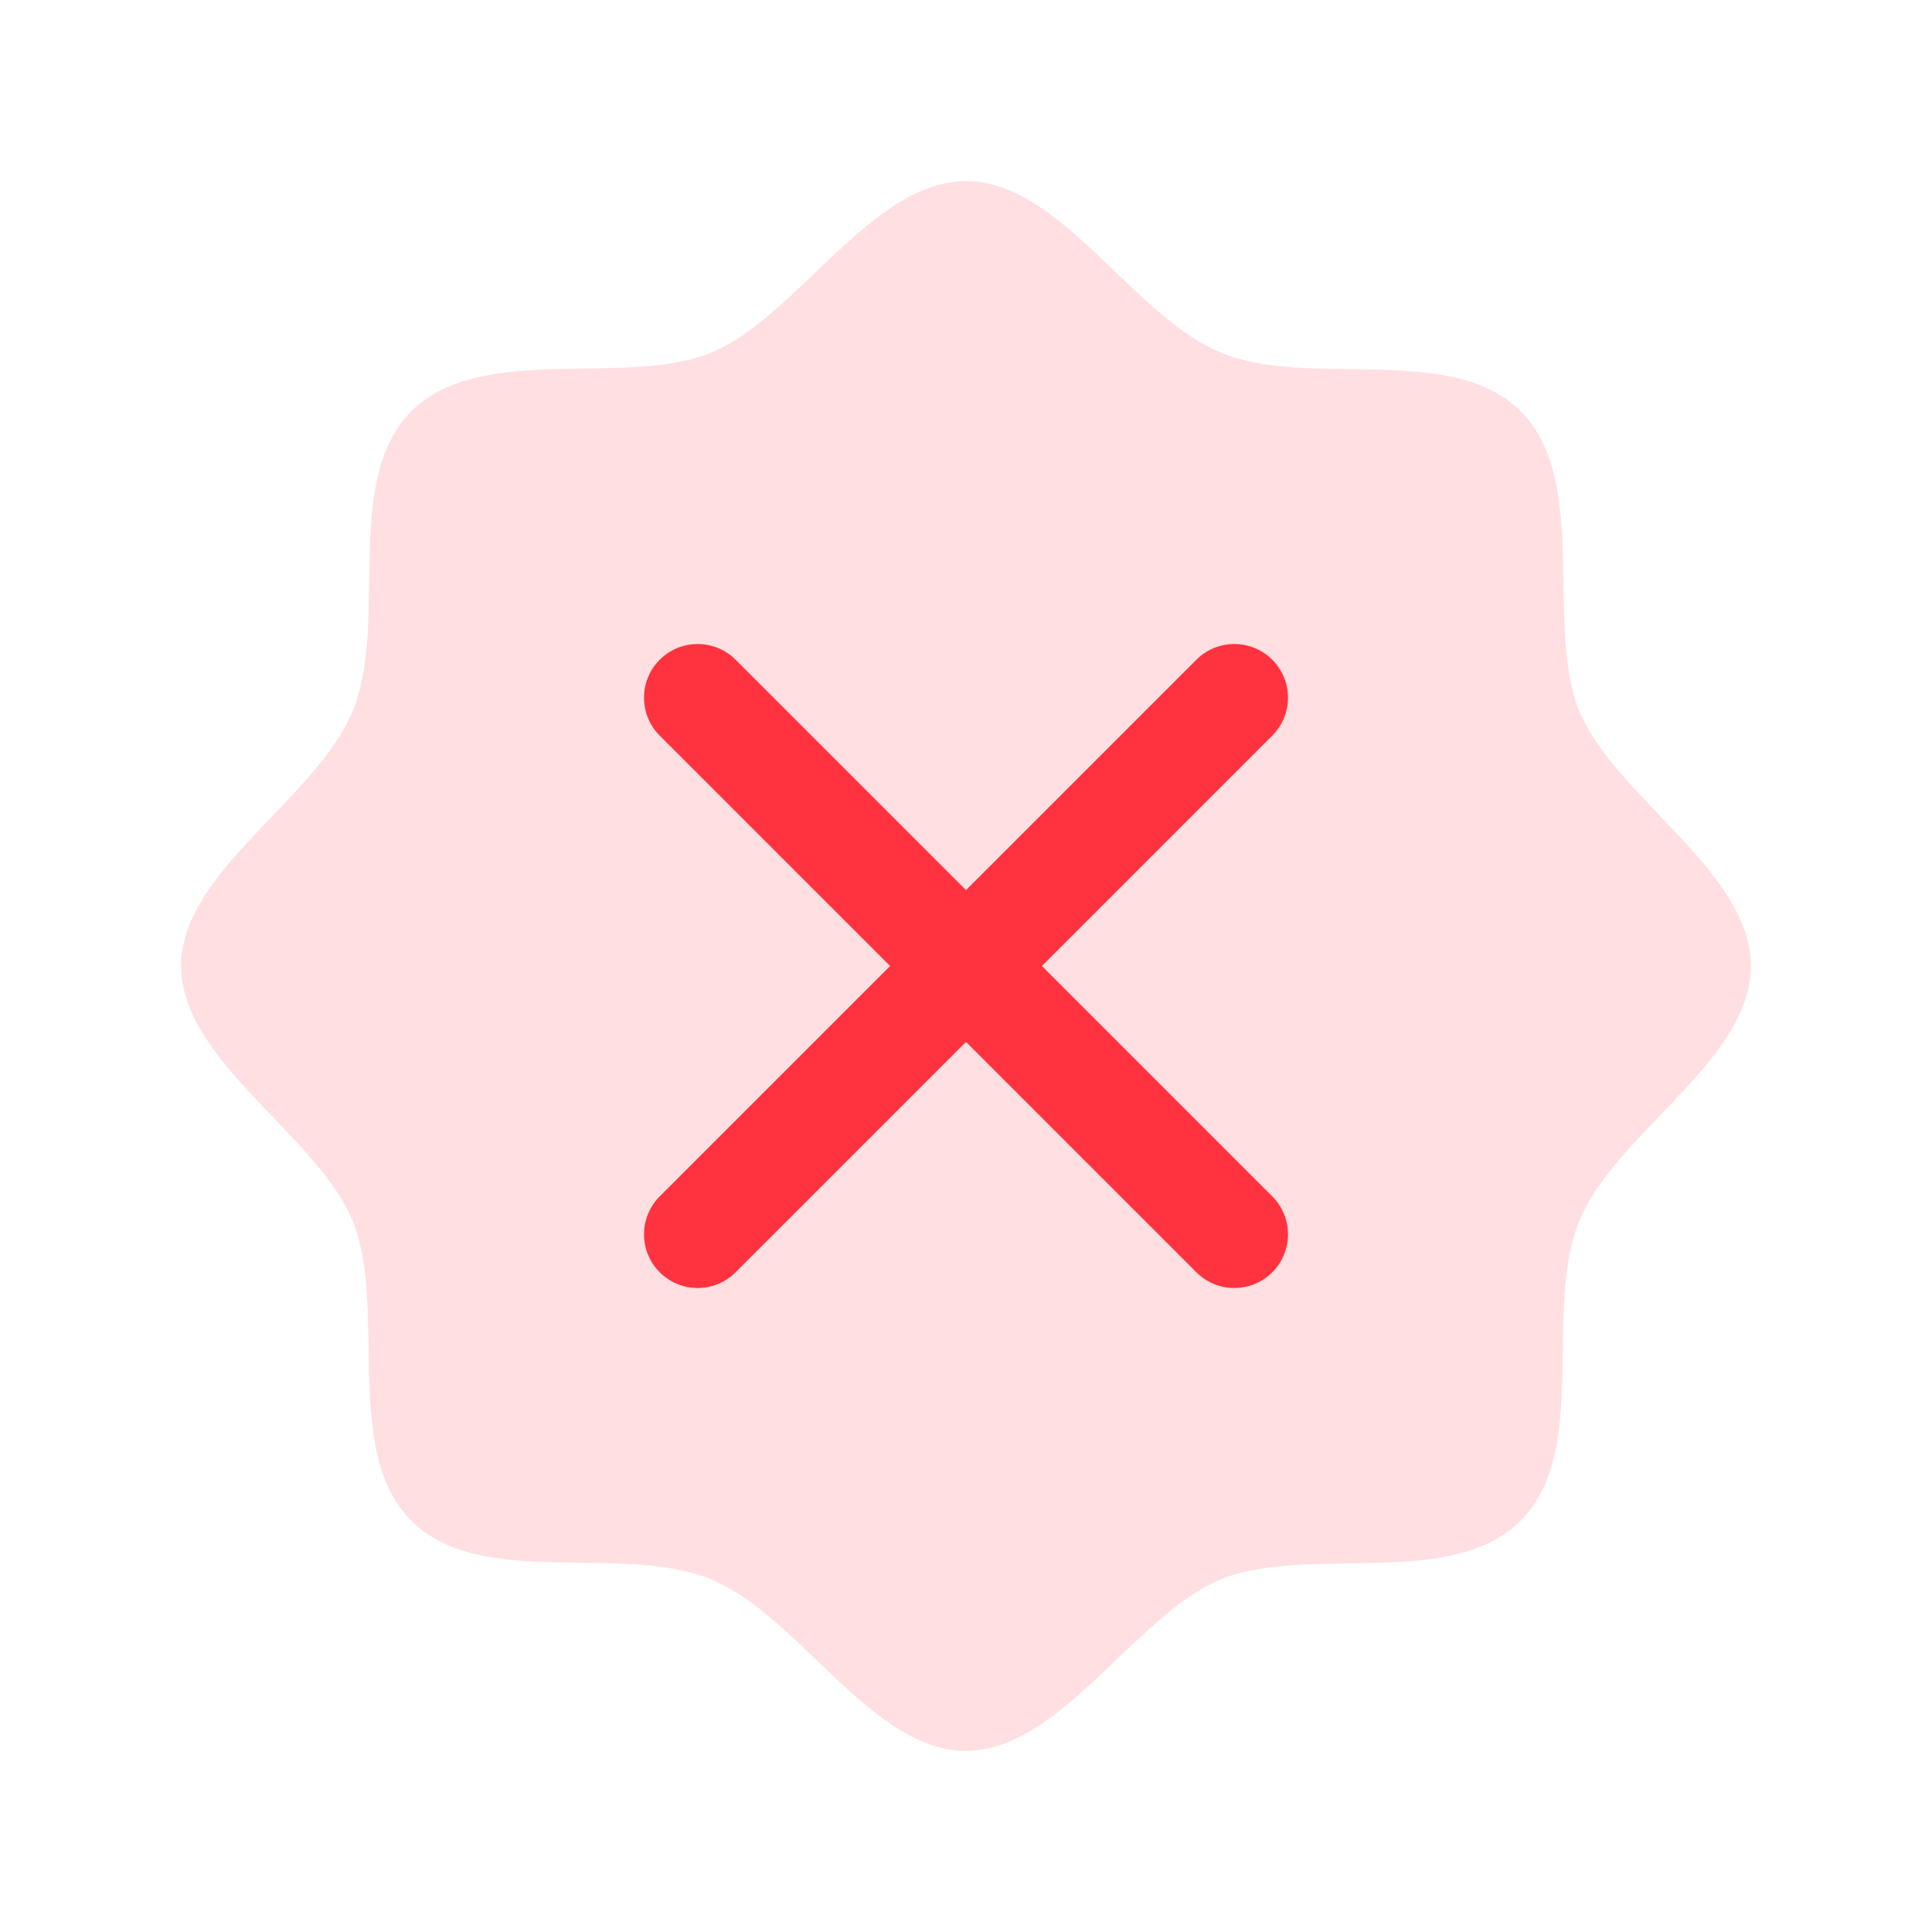 <svg width="36" height="36" viewBox="0 0 36 36" fill="none" xmlns="http://www.w3.org/2000/svg">
<path d="M7.664 28.336C6.37 27.042 7.228 24.328 6.567 22.739C5.906 21.15 3.375 19.758 3.375 18C3.375 16.242 5.878 14.906 6.567 13.261C7.256 11.616 6.37 8.958 7.664 7.664C8.958 6.37 11.672 7.228 13.261 6.567C14.85 5.906 16.242 3.375 18 3.375C19.758 3.375 21.094 5.878 22.739 6.567C24.384 7.256 27.042 6.37 28.336 7.664C29.63 8.958 28.772 11.672 29.433 13.261C30.094 14.85 32.625 16.242 32.625 18C32.625 19.758 30.122 21.094 29.433 22.739C28.744 24.384 29.63 27.042 28.336 28.336C27.042 29.63 24.328 28.772 22.739 29.433C21.15 30.094 19.758 32.625 18 32.625C16.242 32.625 14.906 30.122 13.261 29.433C11.616 28.744 8.958 29.63 7.664 28.336Z" fill="#FF333F" fill-opacity="0.16"/>
<path d="M23 13L13 23" stroke="#FF333F" stroke-width="2" stroke-linecap="round" stroke-linejoin="round"/>
<path d="M23 23L13 13" stroke="#FF333F" stroke-width="2" stroke-linecap="round" stroke-linejoin="round"/>
</svg>
